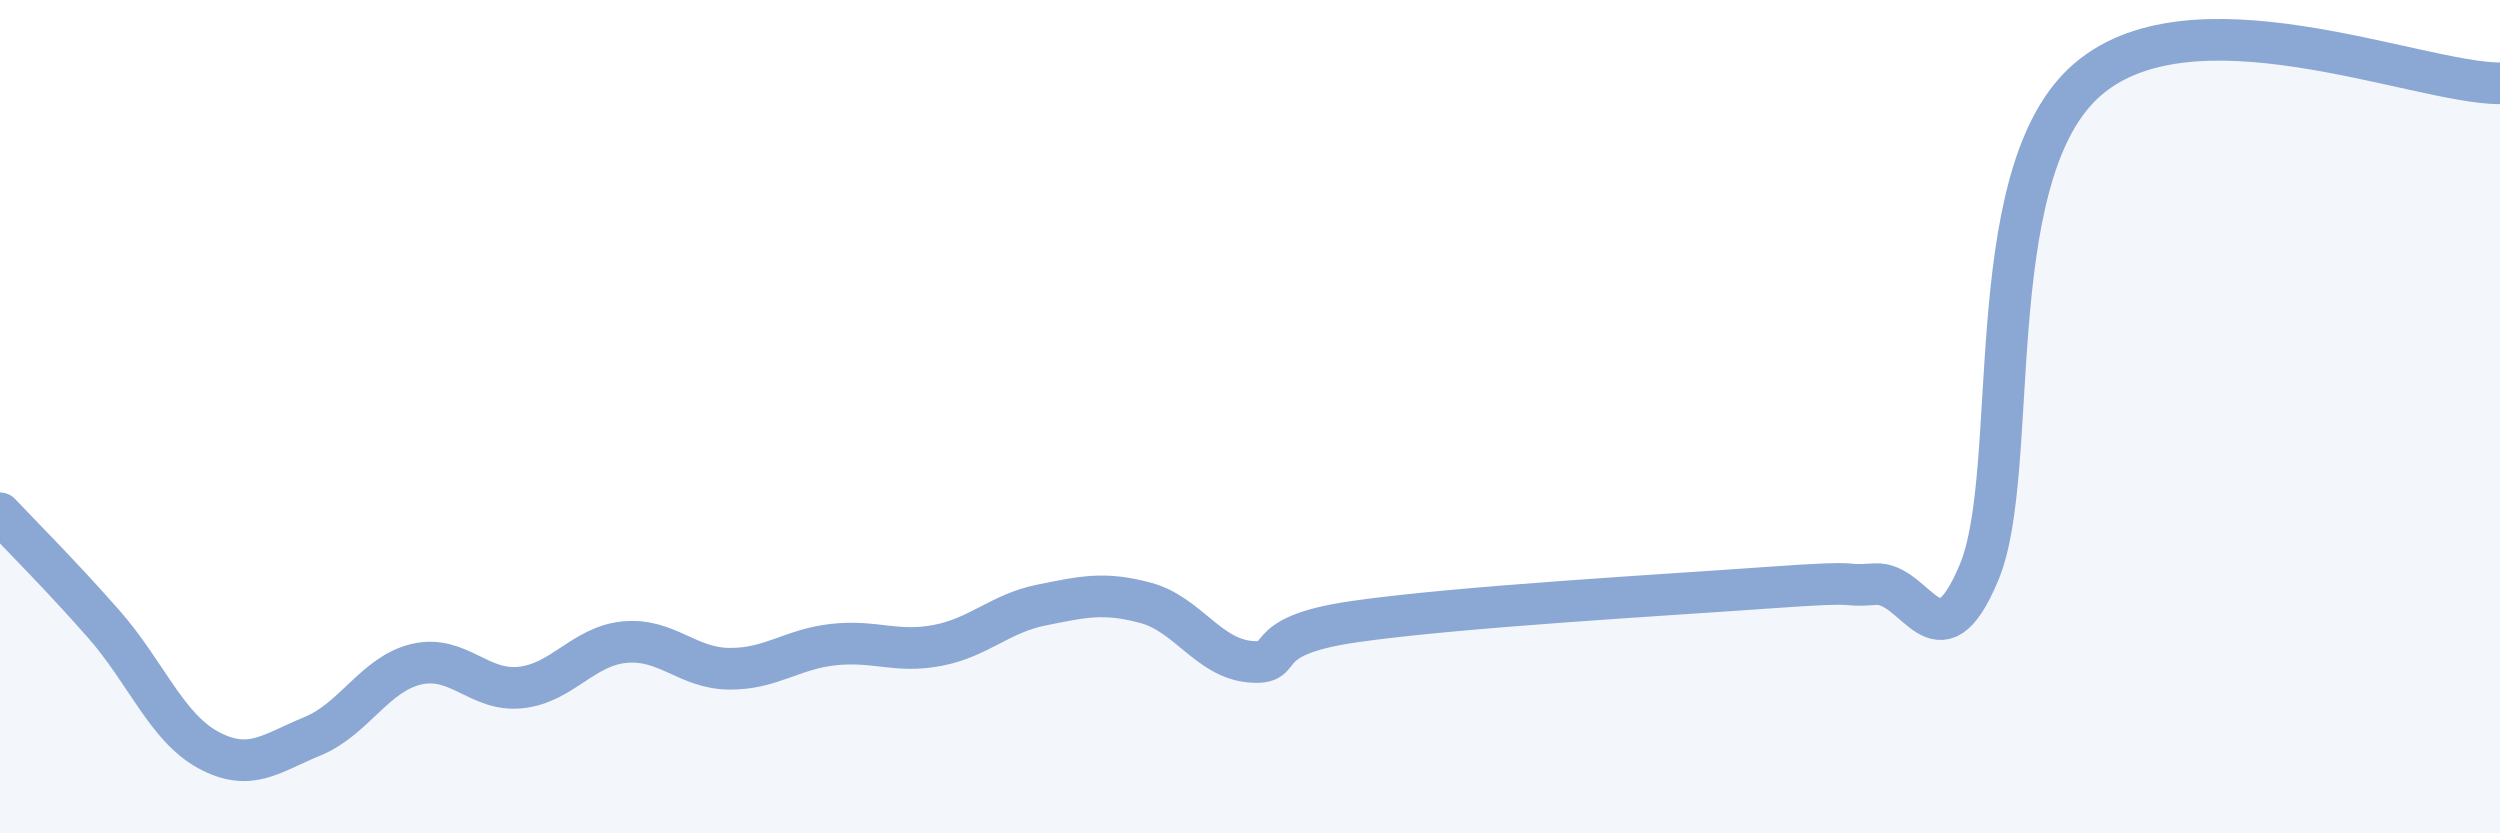 
    <svg width="60" height="20" viewBox="0 0 60 20" xmlns="http://www.w3.org/2000/svg">
      <path
        d="M 0,12.32 C 0.5,12.85 1.5,13.85 2.5,14.99 C 3.5,16.13 4,17.46 5,18 C 6,18.54 6.5,18.08 7.5,17.67 C 8.5,17.26 9,16.17 10,15.94 C 11,15.71 11.5,16.61 12.5,16.5 C 13.5,16.39 14,15.5 15,15.41 C 16,15.32 16.5,16.04 17.5,16.05 C 18.5,16.06 19,15.58 20,15.47 C 21,15.36 21.5,15.68 22.5,15.49 C 23.5,15.3 24,14.72 25,14.52 C 26,14.32 26.5,14.2 27.5,14.47 C 28.5,14.74 29,15.79 30,15.88 C 31,15.97 30,15.28 32.5,14.92 C 35,14.56 40,14.28 42.5,14.1 C 45,13.92 44,14.09 45,14.02 C 46,13.95 46.5,16.13 47.5,13.73 C 48.5,11.33 47.5,4.35 50,2 C 52.5,-0.35 58,2 60,2L60 20L0 20Z"
        fill="#8ba7d3"
        opacity="0.1"
        stroke-linecap="round"
        stroke-linejoin="round"
      />
      <path
        d="M 0,12.32 C 0.5,12.85 1.5,13.85 2.5,14.99 C 3.5,16.13 4,17.46 5,18 C 6,18.54 6.5,18.08 7.5,17.67 C 8.5,17.26 9,16.17 10,15.94 C 11,15.71 11.5,16.61 12.5,16.5 C 13.5,16.39 14,15.5 15,15.41 C 16,15.32 16.5,16.04 17.5,16.05 C 18.5,16.06 19,15.58 20,15.47 C 21,15.36 21.5,15.68 22.5,15.49 C 23.5,15.3 24,14.72 25,14.52 C 26,14.32 26.5,14.2 27.5,14.47 C 28.5,14.74 29,15.79 30,15.88 C 31,15.97 30,15.28 32.5,14.92 C 35,14.56 40,14.28 42.5,14.1 C 45,13.92 44,14.09 45,14.02 C 46,13.95 46.5,16.13 47.5,13.73 C 48.5,11.33 47.5,4.35 50,2 C 52.5,-0.35 58,2 60,2"
        stroke="#8ba7d3"
        stroke-width="1"
        fill="none"
        stroke-linecap="round"
        stroke-linejoin="round"
      />
    </svg>
  